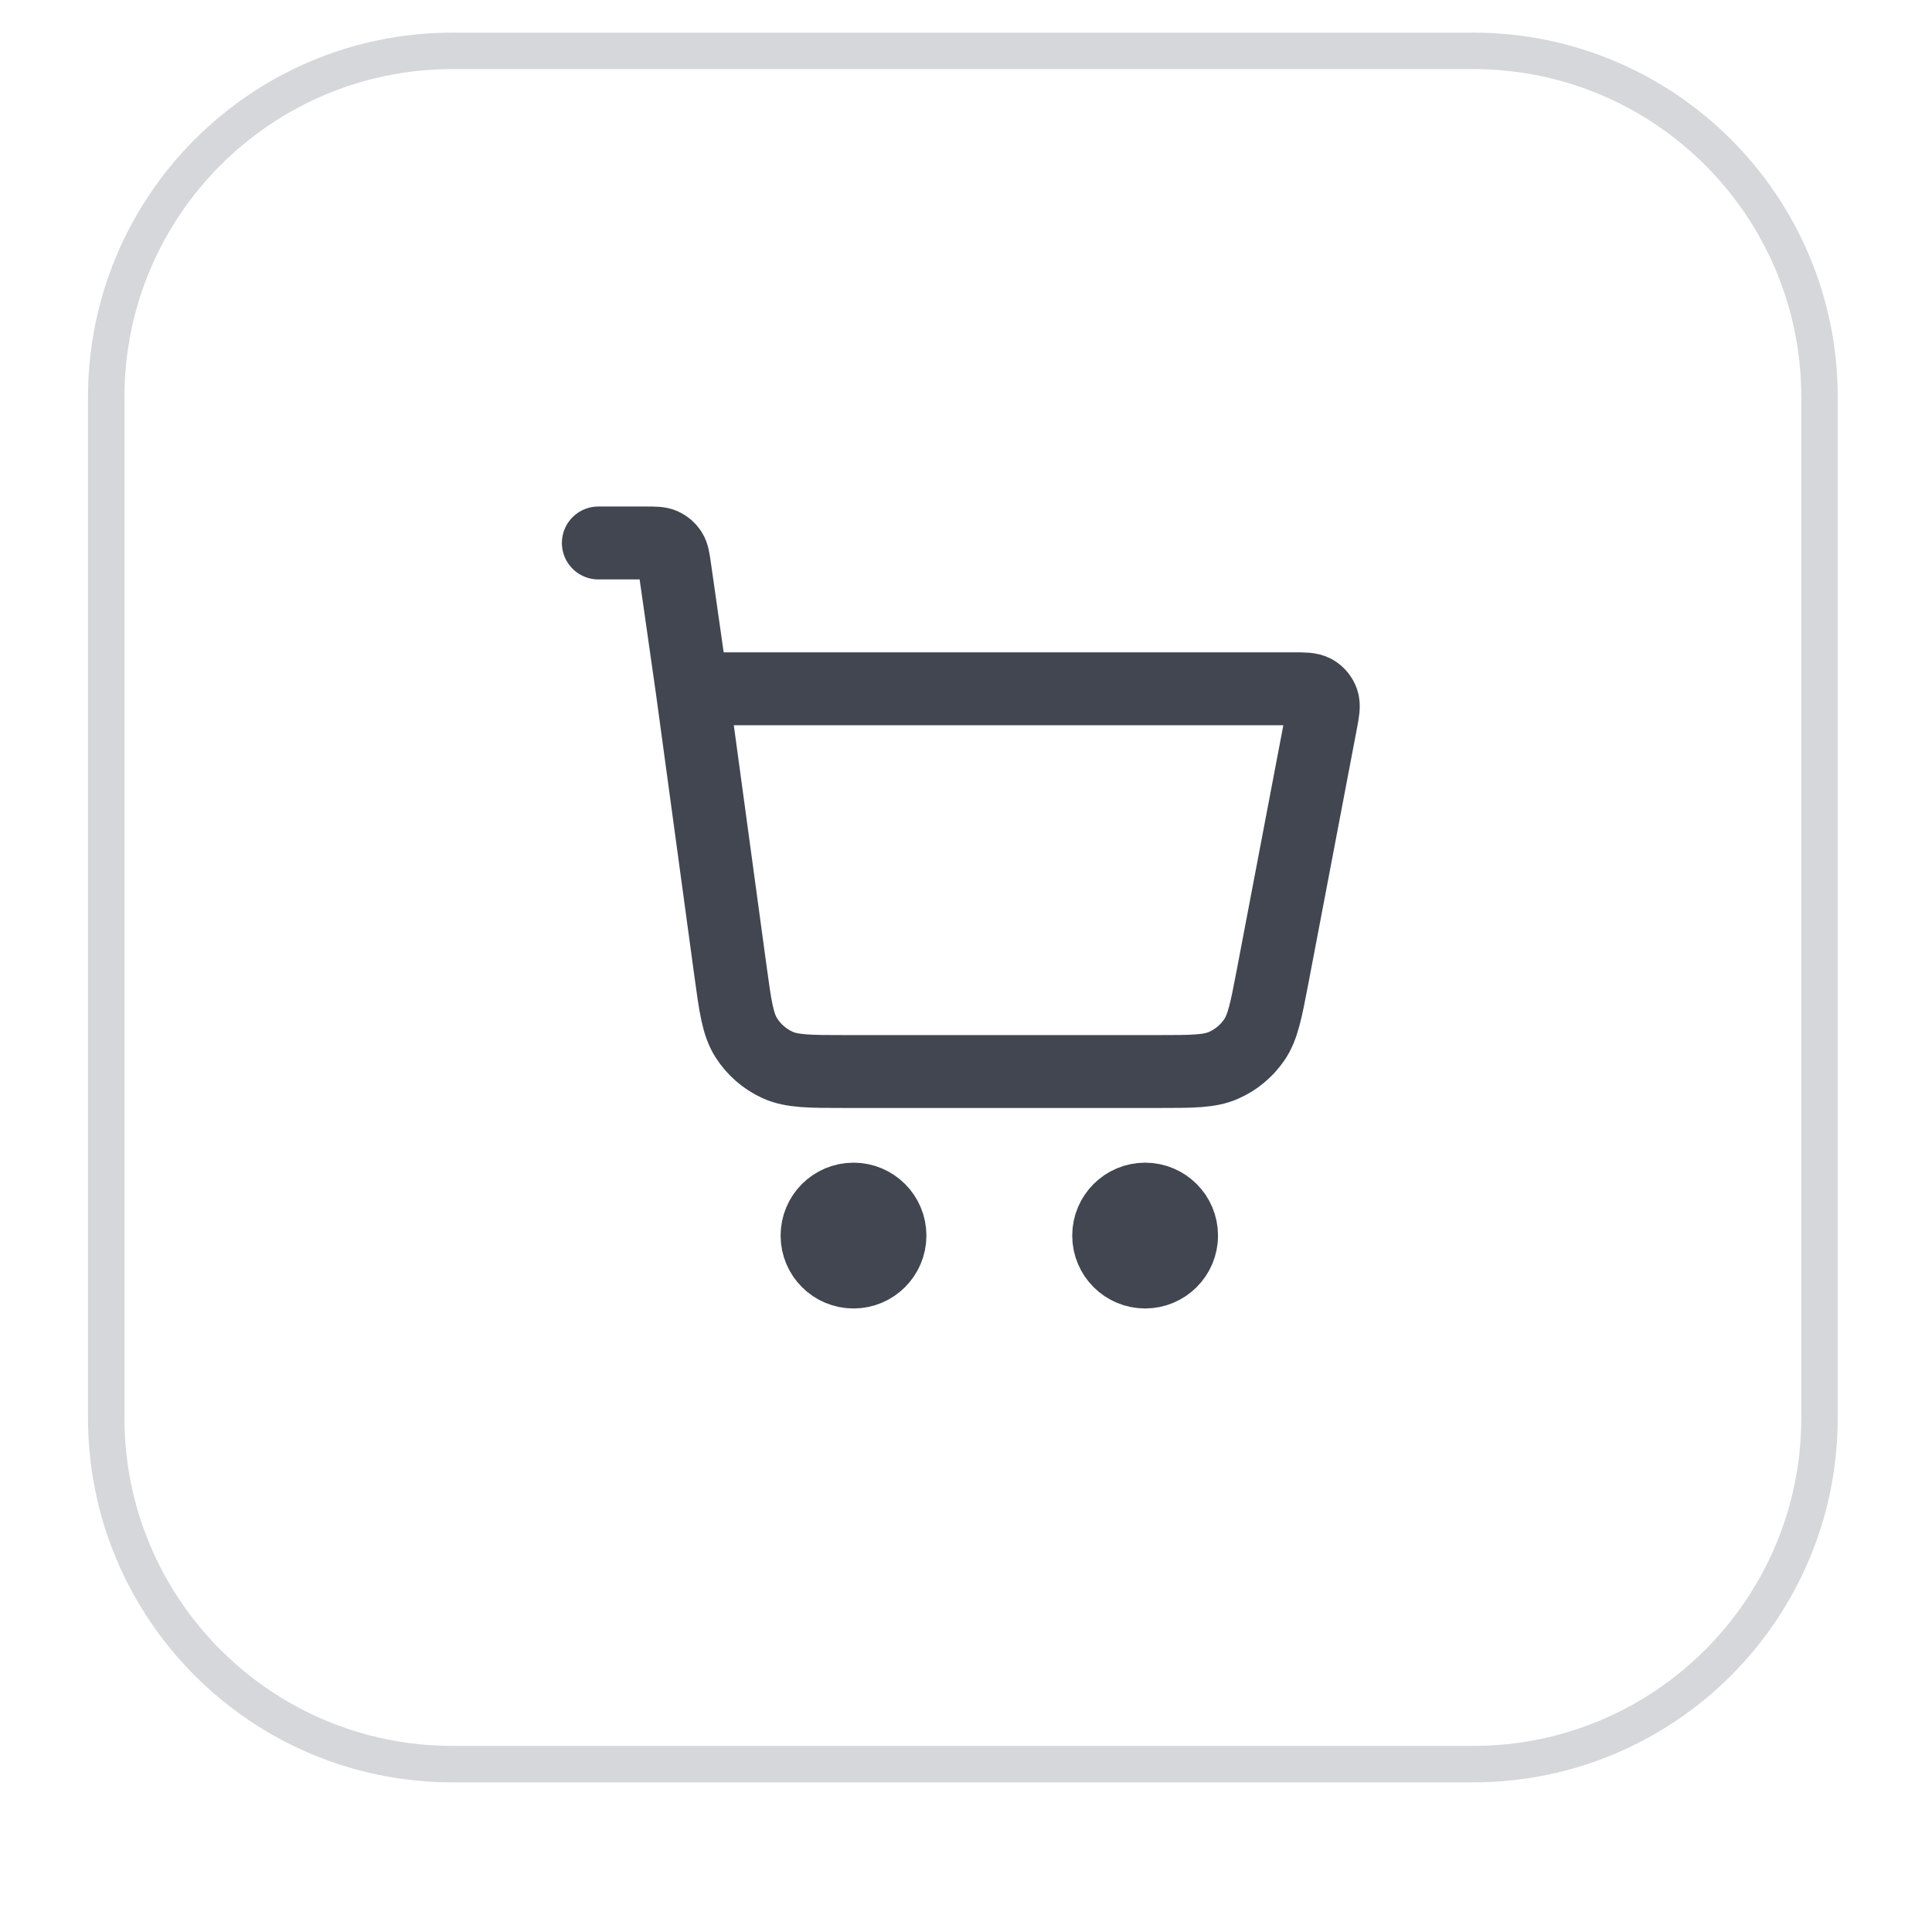 <svg width="53" height="53" viewBox="0 0 53 53" fill="none" xmlns="http://www.w3.org/2000/svg">
<g filter="url(#filter0_dii_6665_2432)">
<path d="M2.414 11.895C2.414 6.372 6.891 1.895 12.414 1.895H40.414C45.937 1.895 50.414 6.372 50.414 11.895V39.895C50.414 45.418 45.937 49.895 40.414 49.895H12.414C6.891 49.895 2.414 45.418 2.414 39.895V11.895Z" fill="white"/>
<path d="M12.414 2.395H40.414C45.661 2.395 49.914 6.648 49.914 11.895V39.895C49.914 45.142 45.661 49.395 40.414 49.395H12.414C7.167 49.395 2.914 45.142 2.914 39.895V11.895C2.914 6.648 7.167 2.395 12.414 2.395Z" stroke="#D5D7DA"/>
<path d="M16.414 15.895H17.72C17.966 15.895 18.089 15.895 18.188 15.94C18.276 15.98 18.349 16.044 18.401 16.125C18.46 16.216 18.477 16.338 18.512 16.582L18.985 19.895M18.985 19.895L20.037 27.626C20.171 28.607 20.238 29.098 20.472 29.467C20.679 29.793 20.975 30.051 21.325 30.212C21.723 30.395 22.218 30.395 23.208 30.395H31.766C32.709 30.395 33.18 30.395 33.565 30.225C33.905 30.076 34.196 29.835 34.406 29.529C34.645 29.182 34.733 28.719 34.91 27.794L36.233 20.845C36.295 20.519 36.326 20.356 36.281 20.228C36.242 20.116 36.164 20.023 36.062 19.963C35.945 19.895 35.779 19.895 35.447 19.895H18.985ZM24.414 34.895C24.414 35.447 23.966 35.895 23.414 35.895C22.862 35.895 22.414 35.447 22.414 34.895C22.414 34.343 22.862 33.895 23.414 33.895C23.966 33.895 24.414 34.343 24.414 34.895ZM32.414 34.895C32.414 35.447 31.966 35.895 31.414 35.895C30.862 35.895 30.414 35.447 30.414 34.895C30.414 34.343 30.862 33.895 31.414 33.895C31.966 33.895 32.414 34.343 32.414 34.895Z" stroke="#414651" stroke-width="2" stroke-linecap="round" stroke-linejoin="round"/>
</g>
<defs>
<filter id="filter0_dii_6665_2432" x="0.414" y="0.895" width="52" height="52" filterUnits="userSpaceOnUse" color-interpolation-filters="sRGB">
<feFlood flood-opacity="0" result="BackgroundImageFix"/>
<feColorMatrix in="SourceAlpha" type="matrix" values="0 0 0 0 0 0 0 0 0 0 0 0 0 0 0 0 0 0 127 0" result="hardAlpha"/>
<feOffset dy="1"/>
<feGaussianBlur stdDeviation="1"/>
<feColorMatrix type="matrix" values="0 0 0 0 0.039 0 0 0 0 0.05 0 0 0 0 0.071 0 0 0 0.05 0"/>
<feBlend mode="normal" in2="BackgroundImageFix" result="effect1_dropShadow_6665_2432"/>
<feBlend mode="normal" in="SourceGraphic" in2="effect1_dropShadow_6665_2432" result="shape"/>
<feColorMatrix in="SourceAlpha" type="matrix" values="0 0 0 0 0 0 0 0 0 0 0 0 0 0 0 0 0 0 127 0" result="hardAlpha"/>
<feOffset dy="-2"/>
<feComposite in2="hardAlpha" operator="arithmetic" k2="-1" k3="1"/>
<feColorMatrix type="matrix" values="0 0 0 0 0.039 0 0 0 0 0.05 0 0 0 0 0.071 0 0 0 0.05 0"/>
<feBlend mode="normal" in2="shape" result="effect2_innerShadow_6665_2432"/>
<feColorMatrix in="SourceAlpha" type="matrix" values="0 0 0 0 0 0 0 0 0 0 0 0 0 0 0 0 0 0 127 0" result="hardAlpha"/>
<feMorphology radius="1" operator="erode" in="SourceAlpha" result="effect3_innerShadow_6665_2432"/>
<feOffset/>
<feComposite in2="hardAlpha" operator="arithmetic" k2="-1" k3="1"/>
<feColorMatrix type="matrix" values="0 0 0 0 0.039 0 0 0 0 0.05 0 0 0 0 0.071 0 0 0 0.18 0"/>
<feBlend mode="normal" in2="effect2_innerShadow_6665_2432" result="effect3_innerShadow_6665_2432"/>
</filter>
</defs>
</svg>
